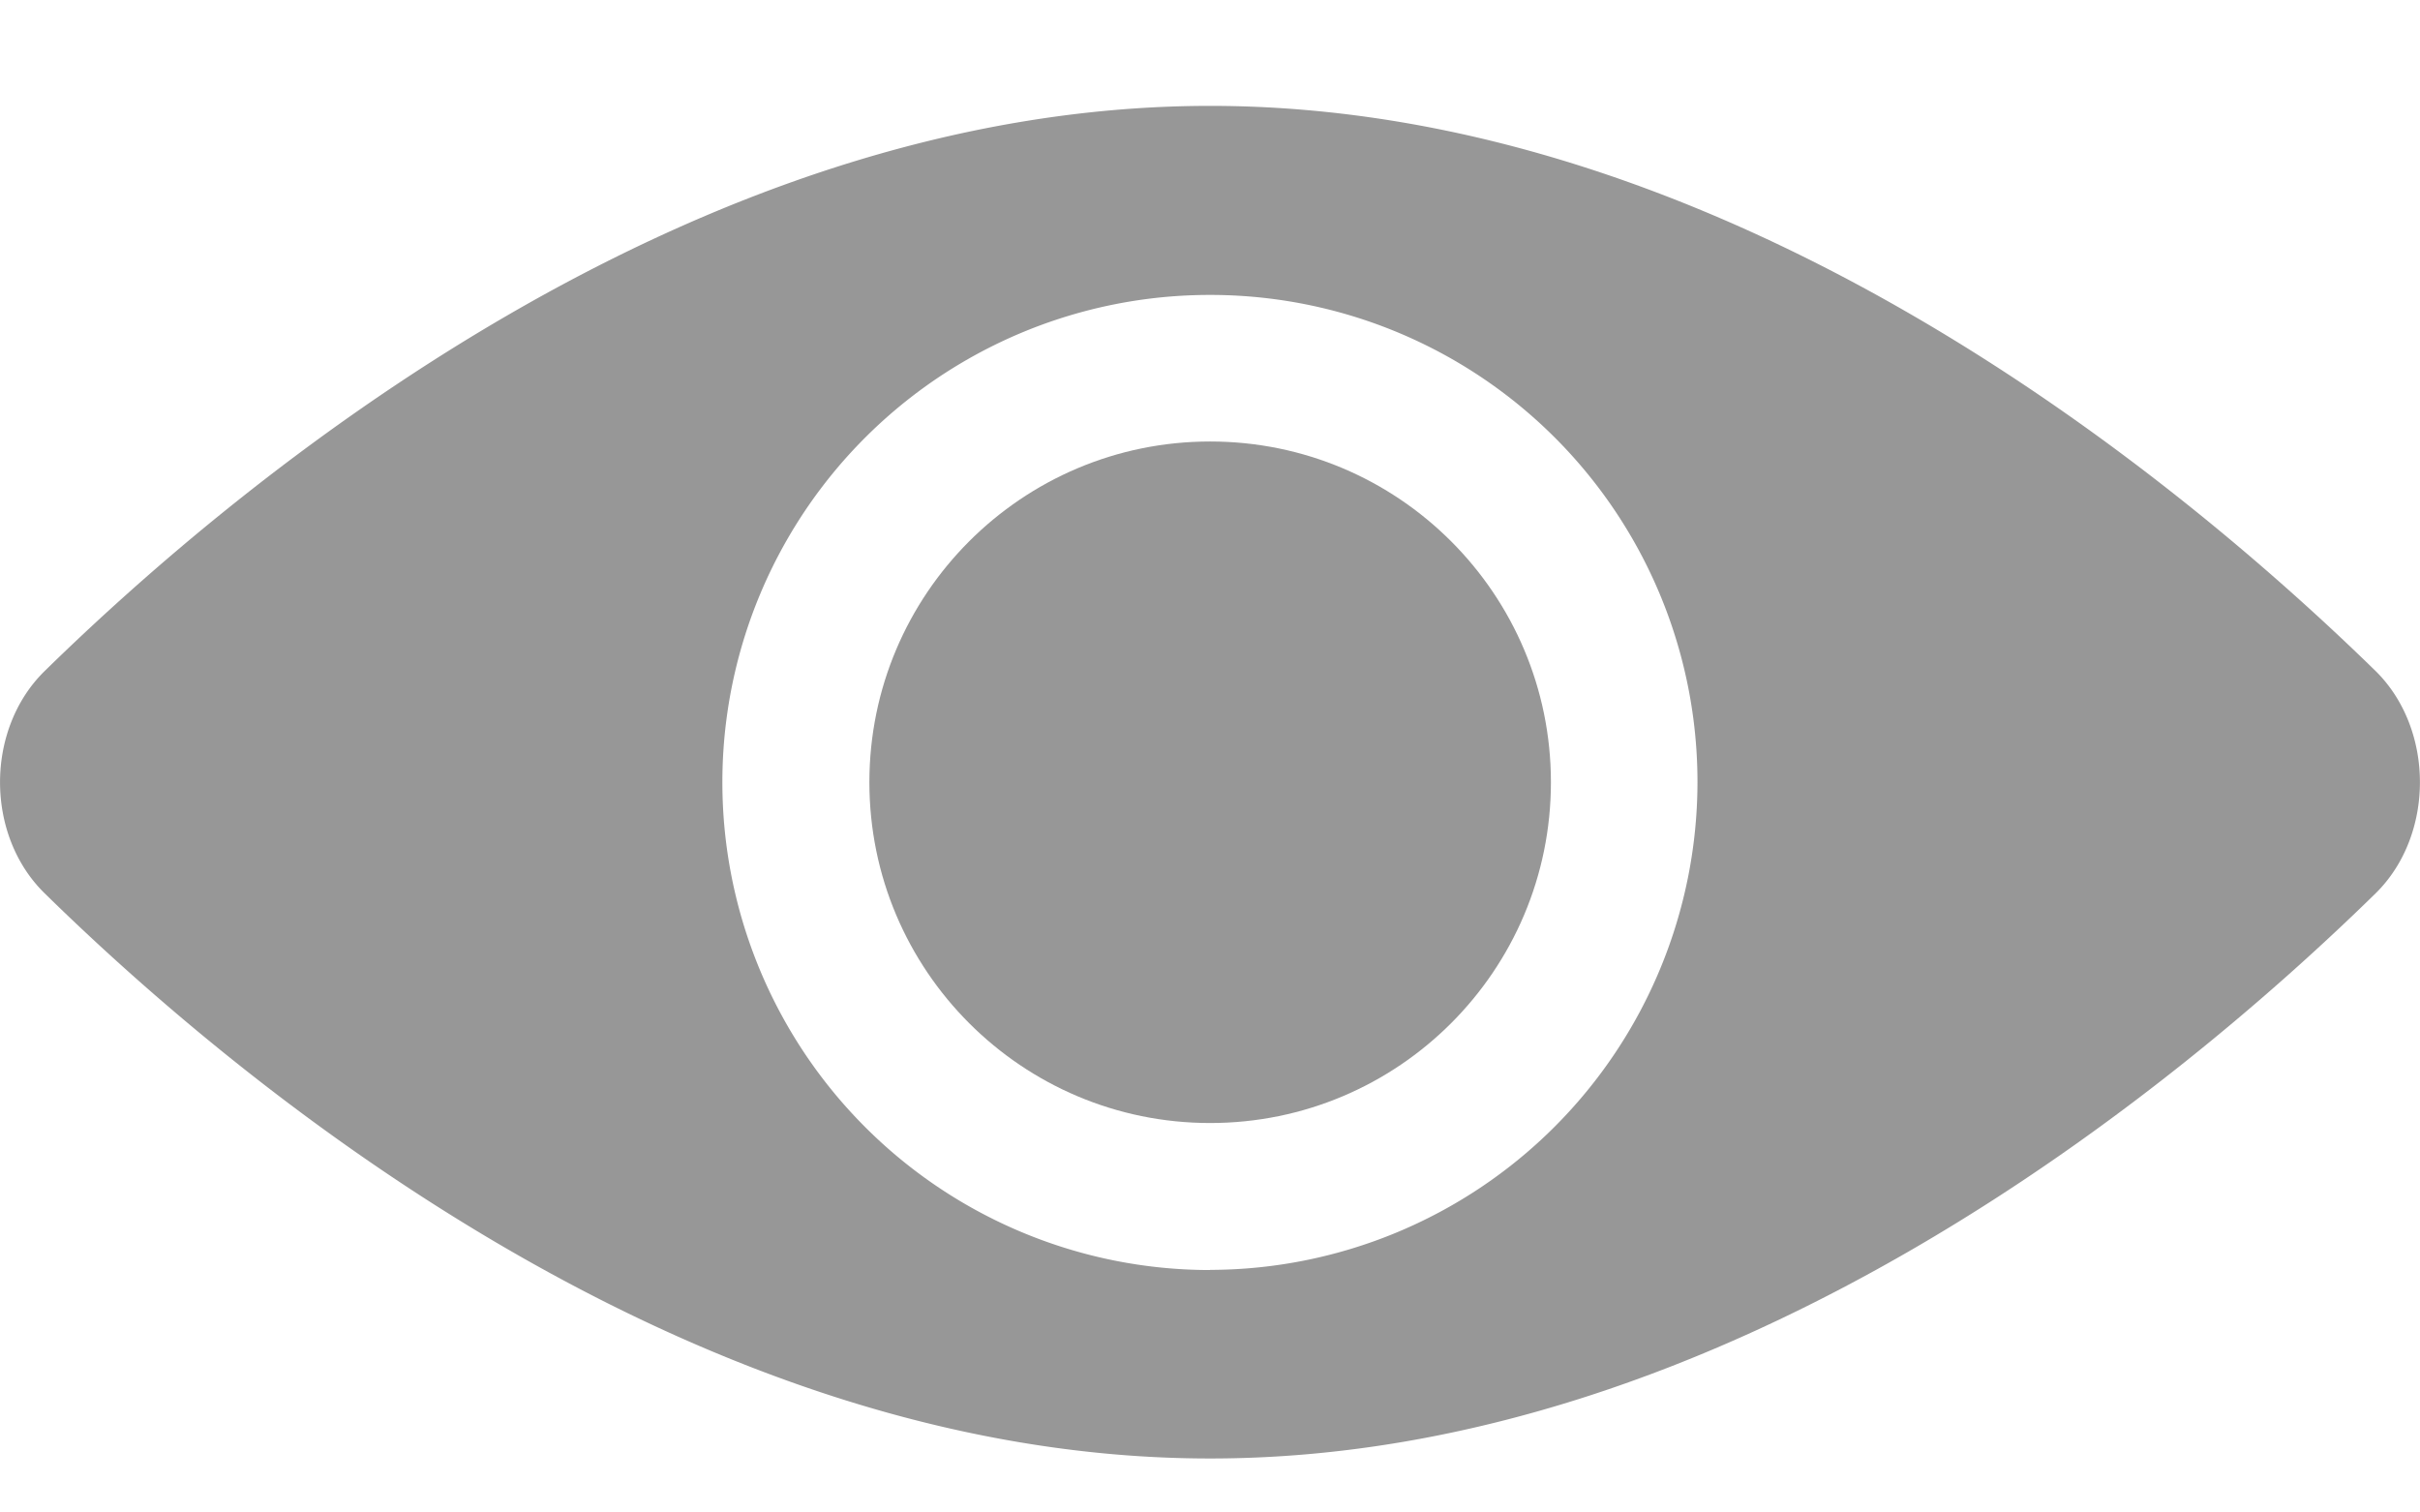 <svg width="16" height="10" viewBox="0 0 16 10" xmlns="http://www.w3.org/2000/svg">
    <g transform="translate(0 .7)" fill="#979797" fill-rule="nonzero">
        <path d="M15.707 3.737C14.41 2.47 11.447 0 8.001 0 4.554 0 1.59 2.469.295 3.737c-.393.385-.393 1.085 0 1.469 1.294 1.269 4.26 3.737 7.706 3.737 3.447 0 6.41-2.468 7.706-3.737.39-.384.39-1.084 0-1.469zm-7.706 3.96a3.225 3.225 0 0 1-3.225-3.225A3.222 3.222 0 0 1 8.001 1.25a3.22 3.22 0 0 1 3.222 3.222A3.228 3.228 0 0 1 8 7.696z"/>
        <circle cx="8.001" cy="4.472" r="2.253"/>
    </g>
</svg>
